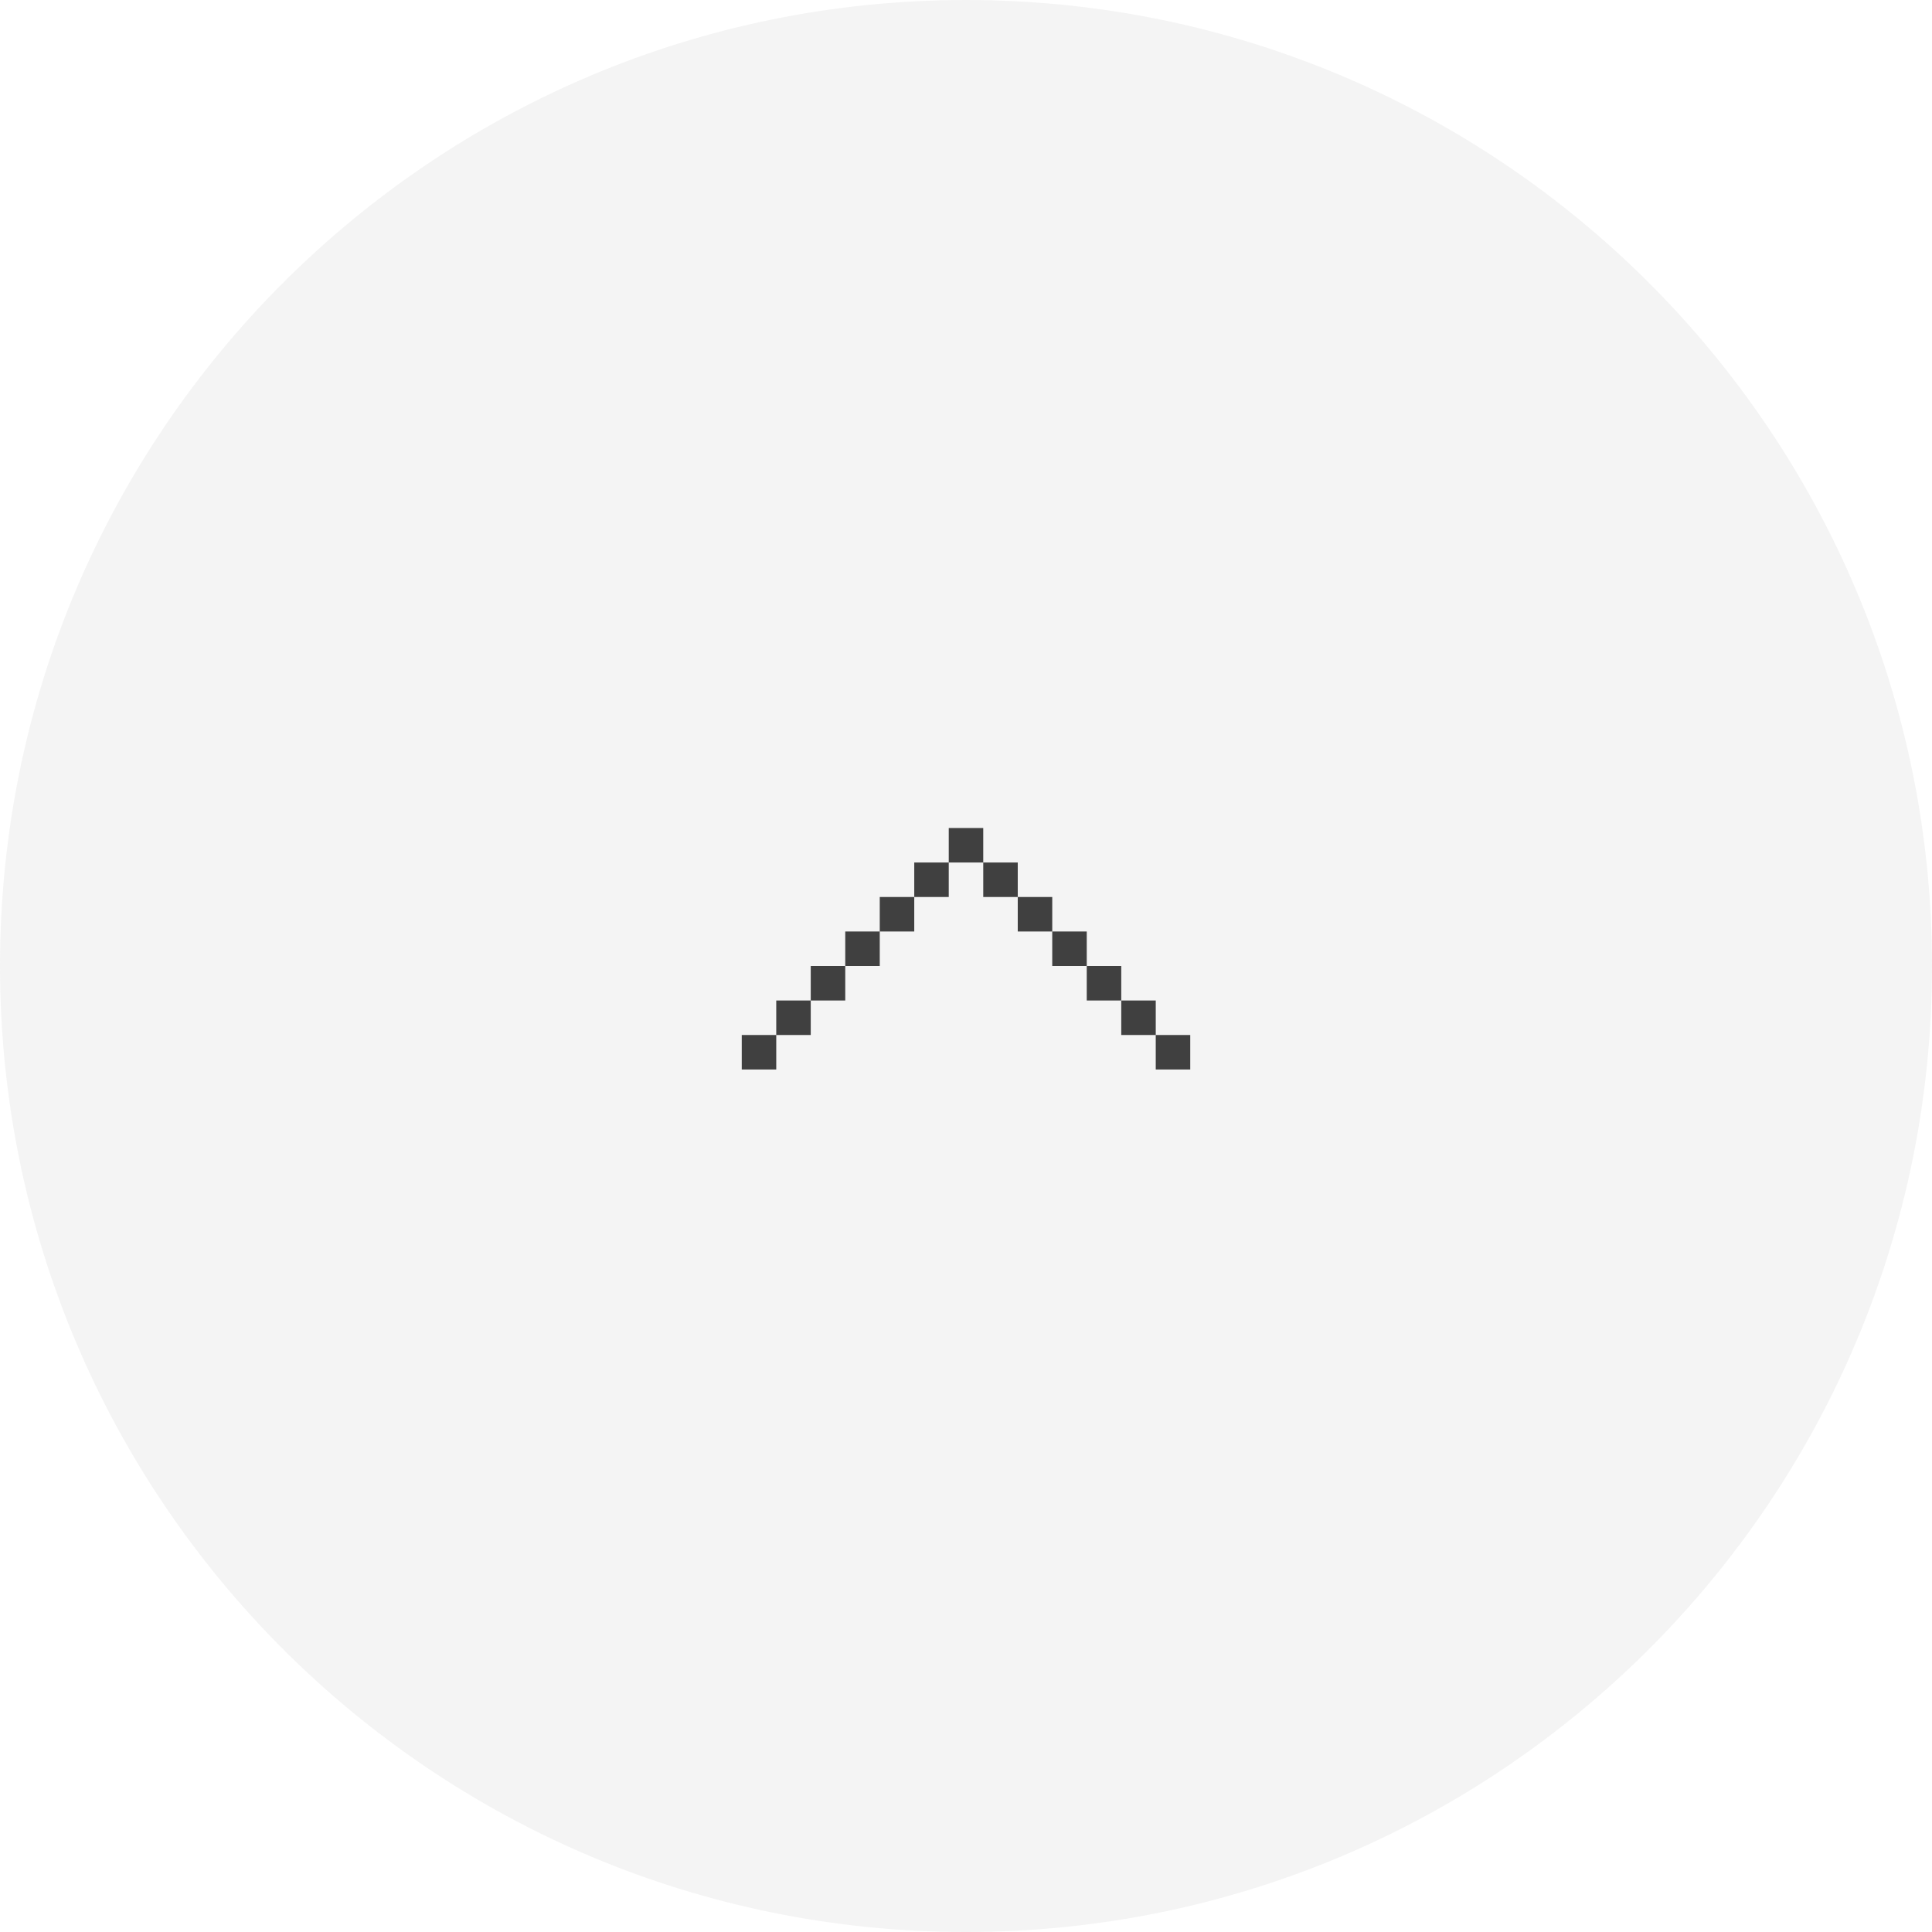 <?xml version="1.0" encoding="UTF-8"?> <svg xmlns="http://www.w3.org/2000/svg" width="56" height="56" viewBox="0 0 56 56" fill="none"><g data-figma-bg-blur-radius="32"><path d="M0 28C0 12.536 12.536 0 28 0C43.464 0 56 12.536 56 28C56 43.464 43.464 56 28 56C12.536 56 0 43.464 0 28Z" fill="#8C8C8C" fill-opacity="0.1"></path><path d="M34.5 30L34.5 31L33.5 31L33.5 30L34.5 30ZM33.5 29L33.5 30L32.5 30L32.5 29L33.5 29ZM32.5 28L32.5 29L31.5 29L31.5 28L32.5 28ZM31.5 27L31.5 28L30.5 28L30.5 27L31.5 27ZM30.5 26L30.5 27L29.5 27L29.5 26L30.5 26ZM29.5 25L29.5 26L28.5 26L28.5 25L29.5 25ZM28.5 24L28.5 25L27.5 25L27.5 24L28.5 24ZM27.5 25L27.5 26L26.5 26L26.5 25L27.5 25ZM26.5 26L26.5 27L25.5 27L25.5 26L26.5 26ZM25.5 27L25.5 28L24.5 28L24.5 27L25.5 27ZM24.5 28L24.5 29L23.5 29L23.5 28L24.5 28ZM23.5 29L23.5 30L22.5 30L22.5 29L23.5 29ZM22.5 30L22.5 31L21.5 31L21.5 30L22.5 30Z" fill="#404040"></path></g><defs><clipPath id="bgblur_0_6546_6424_clip_path" transform="translate(32 32)"><path d="M0 28C0 12.536 12.536 0 28 0C43.464 0 56 12.536 56 28C56 43.464 43.464 56 28 56C12.536 56 0 43.464 0 28Z"></path></clipPath></defs></svg> 